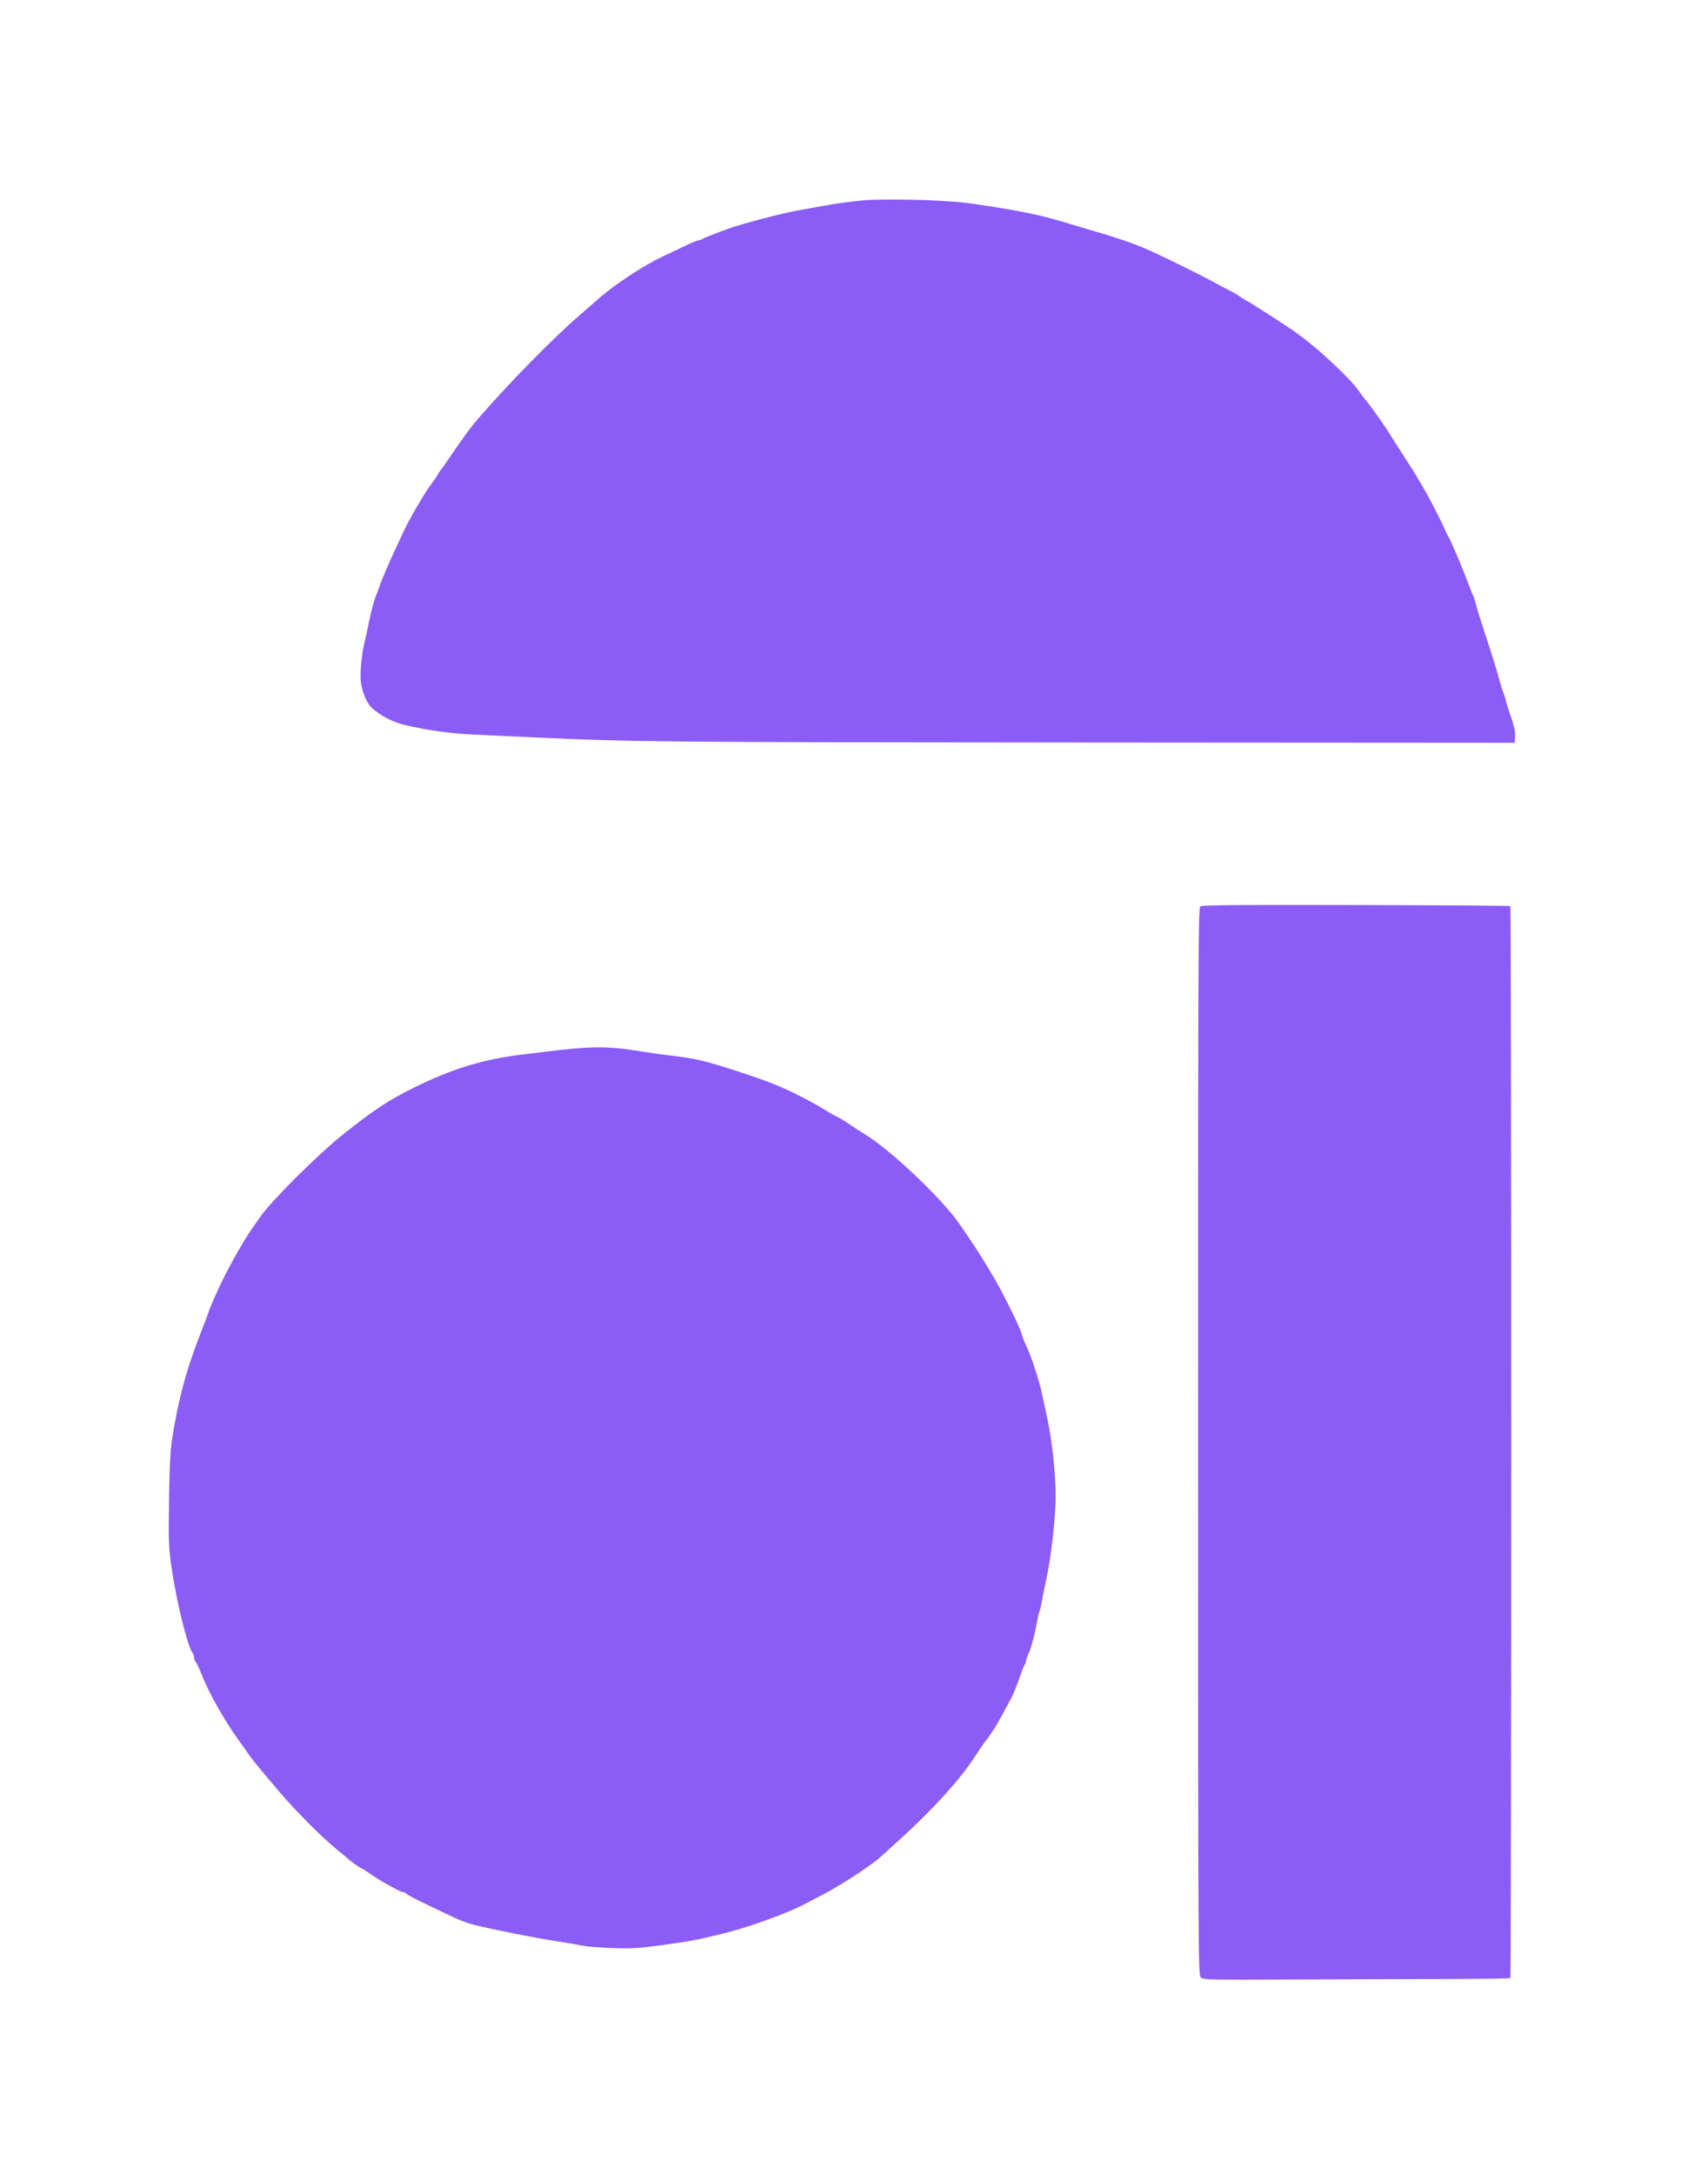<?xml version="1.0" standalone="no"?>
<!DOCTYPE svg PUBLIC "-//W3C//DTD SVG 20010904//EN"
 "http://www.w3.org/TR/2001/REC-SVG-20010904/DTD/svg10.dtd">
<svg version="1.0" xmlns="http://www.w3.org/2000/svg"
 width="1090pt" height="1387pt" viewBox="50 0 1090 1387"
 preserveAspectRatio="xMidYMid meet">

<g transform="translate(100,1316) scale(0.09,-0.09)"
fill="#8b5cf6" stroke="none">
<path d="M5580 13203 c-89 -7 -207 -23 -315 -43 -60 -11 -135 -25 -165 -30
-105 -18 -386 -92 -480 -125 -109 -39 -186 -70 -195 -77 -5 -4 -15 -8 -23 -8
-8 0 -46 -15 -86 -34 -39 -19 -120 -57 -179 -85 -125 -59 -324 -189 -432 -282
-11 -10 -81 -70 -155 -135 -187 -162 -499 -480 -705 -718 -62 -71 -113 -140
-212 -286 -31 -47 -60 -87 -64 -90 -3 -3 -12 -16 -19 -29 -6 -13 -27 -44 -46
-68 -49 -64 -160 -255 -200 -343 -9 -19 -32 -69 -51 -110 -53 -112 -98 -219
-118 -275 -9 -27 -21 -59 -26 -70 -12 -25 -36 -118 -54 -210 -8 -38 -18 -86
-23 -105 -20 -74 -35 -211 -30 -277 6 -77 40 -163 80 -199 64 -58 150 -102
242 -123 149 -35 322 -59 467 -65 74 -4 276 -13 449 -21 685 -32 916 -34 3895
-36 l3050 -2 3 45 c2 32 -7 73 -28 134 -18 49 -35 105 -39 124 -5 19 -13 46
-19 60 -6 14 -21 61 -32 105 -12 44 -44 148 -71 230 -54 164 -75 230 -90 288
-5 21 -13 45 -18 55 -5 9 -19 44 -31 77 -44 117 -121 300 -141 335 -5 8 -13
24 -18 35 -49 110 -147 297 -191 365 -5 8 -17 28 -25 43 -9 15 -46 75 -83 131
-37 57 -79 123 -94 147 -38 63 -125 187 -167 239 -21 25 -51 65 -68 90 -47 68
-244 256 -363 347 -30 23 -59 46 -65 50 -38 30 -352 233 -361 233 -1 0 -23 13
-47 30 -24 16 -55 34 -68 40 -13 6 -55 28 -94 49 -105 59 -363 186 -500 247
-95 42 -244 92 -410 139 -33 10 -94 28 -135 40 -171 53 -290 80 -505 115 -217
35 -276 42 -435 50 -168 9 -416 10 -510 3z"/>
<path d="M7956 8197 c-15 -11 -16 -257 -16 -3792 0 -3692 1 -3780 19 -3799 18
-18 43 -18 673 -15 359 1 847 3 1085 3 237 1 434 4 437 7 8 8 8 7590 0 7598
-3 3 -495 7 -1093 8 -850 2 -1091 0 -1105 -10z"/>
<path d="M3510 7189 c-52 -5 -131 -13 -175 -19 -44 -6 -118 -15 -165 -20 -293
-34 -513 -100 -795 -240 -177 -88 -268 -147 -493 -325 -170 -133 -510 -471
-593 -589 -18 -27 -45 -65 -59 -85 -33 -46 -88 -138 -133 -221 -19 -36 -42
-78 -51 -95 -33 -62 -108 -227 -121 -268 -7 -23 -32 -89 -55 -147 -104 -264
-164 -487 -206 -765 -12 -78 -18 -202 -21 -427 -4 -286 -3 -331 17 -470 34
-242 117 -579 151 -613 5 -5 9 -18 9 -29 0 -11 6 -27 13 -35 7 -9 26 -48 41
-88 51 -129 159 -322 257 -458 28 -38 58 -81 67 -95 21 -33 114 -147 232 -284
116 -136 303 -323 407 -407 43 -35 80 -66 83 -69 12 -12 79 -60 86 -60 3 0 27
-15 53 -33 69 -50 224 -137 243 -137 9 0 20 -5 24 -11 6 -10 110 -62 339 -169
44 -21 109 -45 145 -53 162 -39 420 -90 595 -117 72 -11 150 -25 175 -30 25
-6 117 -13 205 -16 139 -5 185 -2 350 20 206 28 273 41 470 91 169 44 419 135
541 198 34 18 94 49 134 70 132 68 368 224 420 277 3 3 47 43 99 90 263 237
461 456 571 630 19 30 55 82 81 115 25 33 67 101 94 150 26 50 58 108 70 130
12 22 37 83 55 135 18 52 37 99 42 105 4 5 8 16 8 25 0 8 7 27 14 43 18 34 44
128 62 225 7 40 16 77 19 82 3 5 10 33 15 62 5 29 21 107 35 173 33 151 65
436 65 581 0 161 -27 409 -62 564 -16 74 -33 153 -38 175 -7 38 -20 82 -60
205 -10 30 -32 86 -49 123 -17 38 -31 73 -31 79 0 18 -76 179 -147 313 -54
100 -144 249 -206 340 -22 33 -60 89 -85 125 -118 176 -489 529 -673 641 -30
18 -74 47 -99 64 -64 43 -82 54 -108 65 -12 5 -47 25 -76 44 -30 19 -96 56
-148 83 -161 82 -228 110 -448 183 -249 82 -329 101 -500 120 -52 6 -133 17
-180 25 -219 36 -317 41 -510 24z"/>
</g>
</svg>
